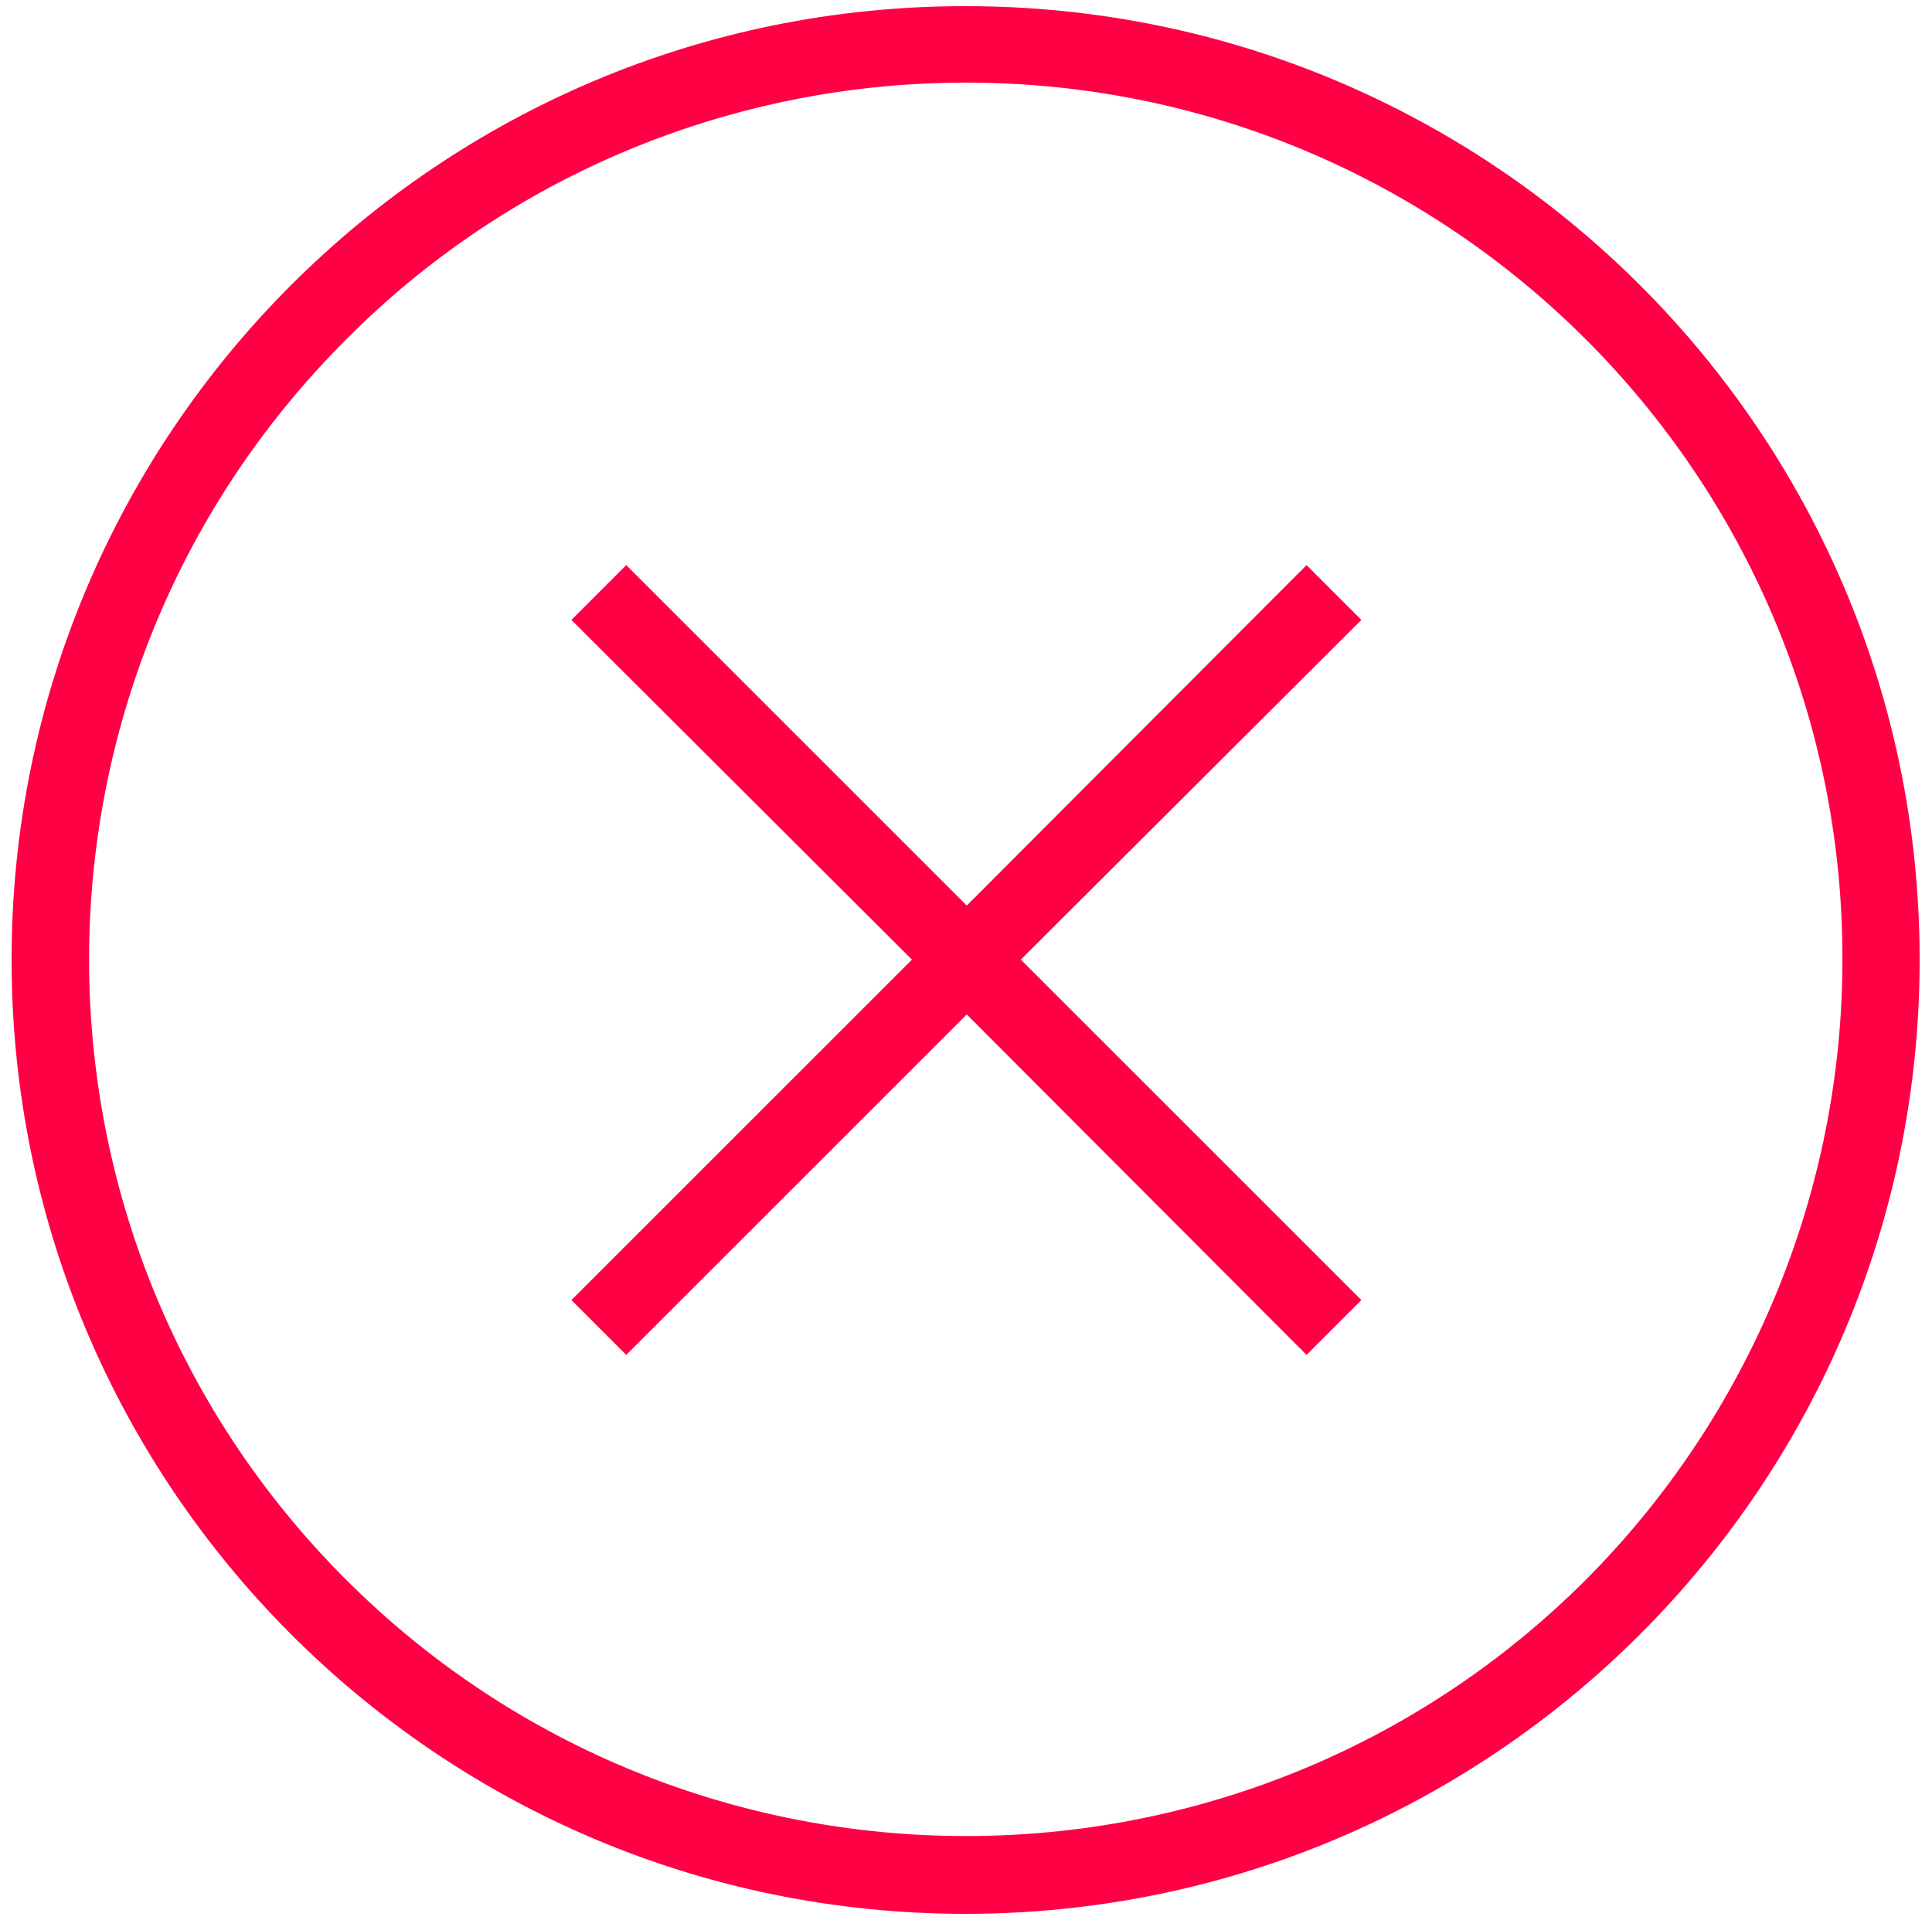 <?xml version="1.0" encoding="utf-8"?>
<!-- Generator: Adobe Illustrator 27.5.0, SVG Export Plug-In . SVG Version: 6.00 Build 0)  -->
<svg version="1.1" id="Layer_1" xmlns="http://www.w3.org/2000/svg" xmlns:xlink="http://www.w3.org/1999/xlink" x="0px" y="0px"
	 viewBox="0 0 250.2 248.7" style="enable-background:new 0 0 250.2 248.7;" xml:space="preserve">
<style type="text/css">
	.st0{fill:#FF0045;}
</style>
<path class="st0" d="M125.1,10.7c62.7,0,113.6,50.9,113.5,113.6c0,30.1-12,59-33.2,80.3c-44.3,44.3-116.3,44.3-160.6,0
	S0.4,88.4,44.8,44C66,22.6,95,10.7,125.1,10.7 M125.1,0.8C56.8,0.7,1.5,56.1,1.5,124.3S56.8,247.9,125,247.9s123.6-55.3,123.6-123.6
	l0,0C248.6,56.1,193.3,0.8,125.1,0.8z"/>
<polygon class="st0" points="176.3,80.3 169.2,73.2 125.2,117.3 81.1,73.2 74,80.3 118.1,124.3 74,168.4 81.1,175.5 125.2,131.4 
	169.2,175.5 176.3,168.4 132.2,124.3 "/>
</svg>
